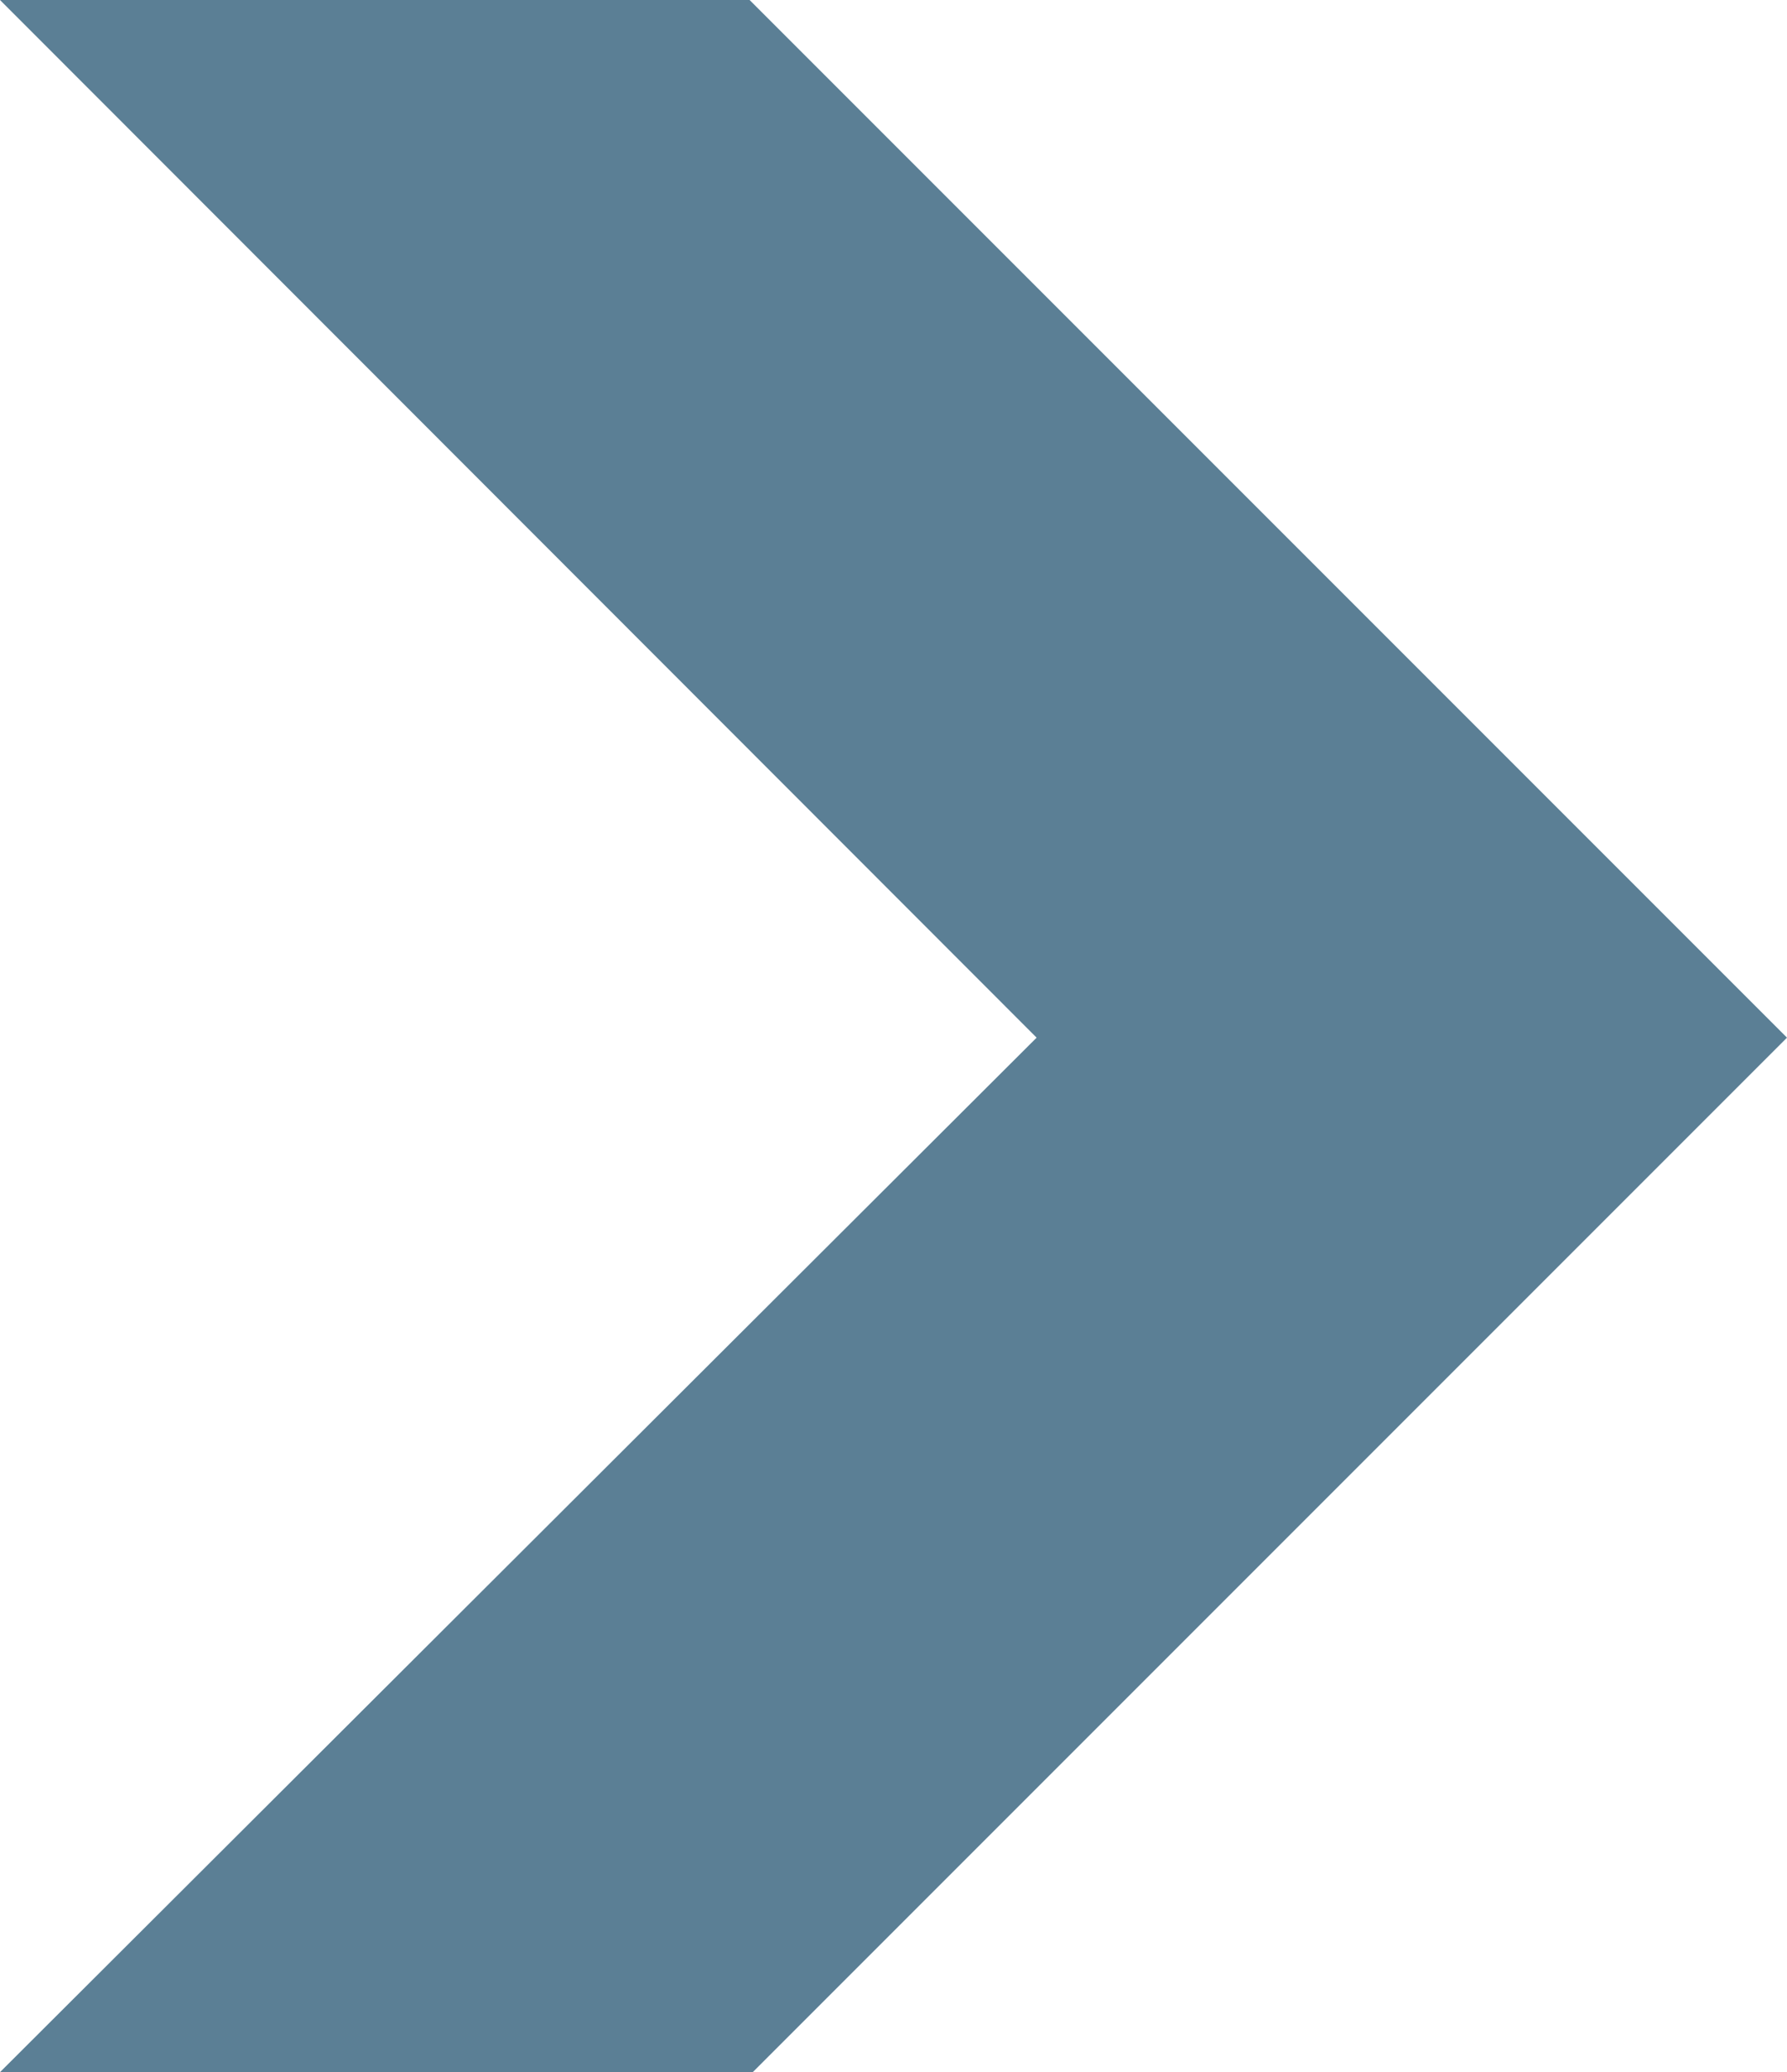 <svg xmlns="http://www.w3.org/2000/svg" viewBox="0 0 226 262">
  <defs>
    <style>
      .a {
        fill: #5b7f95;
      }
    </style>
  </defs>
  <title>icon-arrow_right_thick</title>
  <path class="a" d="M125.8,0L257,131.2,126.2,262H31L162.1,131.2,31,0h94.8Z" transform="translate(-31)"/>
</svg>
